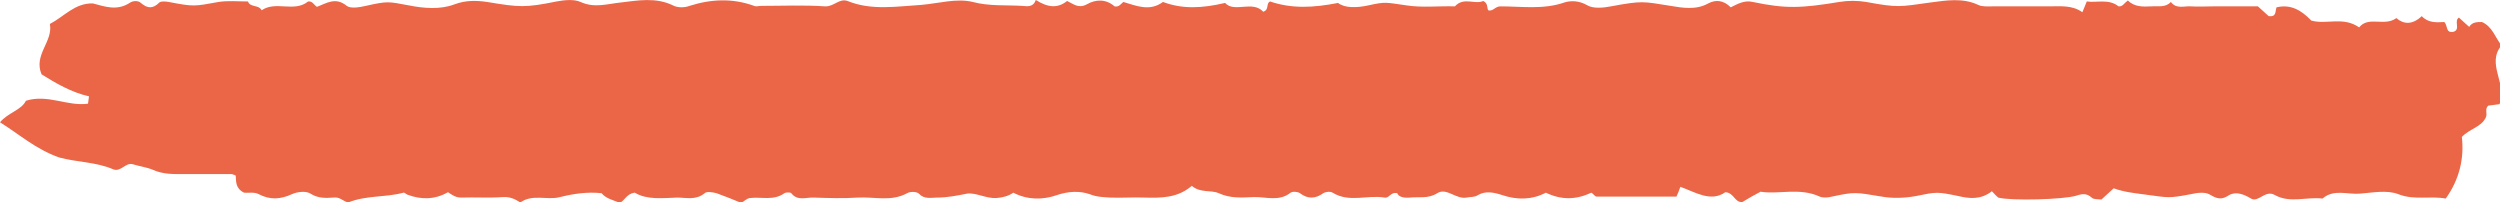 <?xml version="1.0" encoding="utf-8"?>
<!-- Generator: Adobe Illustrator 24.0.0, SVG Export Plug-In . SVG Version: 6.00 Build 0)  -->
<svg version="1.1" id="Ebene_1" xmlns="http://www.w3.org/2000/svg" xmlns:xlink="http://www.w3.org/1999/xlink" x="0px" y="0px"
	 width="511.2px" height="41.4px" viewBox="0 0 511.2 41.4" style="enable-background:new 0 0 511.2 41.4;" xml:space="preserve">
<style type="text/css">
	.st0{fill:#EB6547;}
</style>
<path class="st0" d="M407.3,39.1c-2.3,1.8-4.6,1.5-6.8,1c-4.4-0.9-4.4-0.9-8.8,0c-2.2,0.4-4.7,0.5-6.9,0.1c-5.5-0.9-5.5-1-10.2,0
	c-0.8,0.2-1.8,0.3-2.5,0c-4.1-1.9-8.4-0.4-12.1-1c-1.5,0.8-2.6,1.4-3.7,2.1c-1.6,0.2-1.7-1.9-3.5-2c-3,2.1-6.1,0-9.2-1.1
	c-0.3,0.8-0.5,1.4-0.8,2c-5.5,0-10.9,0-16.3,0c-0.4,0-0.7-0.6-1.1-0.8c-3.2,1.5-6.2,1.5-9.3,0c-2.9,1.5-5.9,1.5-8.9,0.5
	c-1.8-0.6-3.5-0.9-5,0c-0.8,0.5-1.5,0.3-2.3,0.5c-2.2,0.4-4.1-2.1-6-0.9c-1.9,1.2-3.8,0.7-5.6,0.9c-1.2,0.1-2.3-0.1-2.6-0.9
	c-1.4-0.3-1.6,1.1-2.6,0.9c-3.5-0.6-7.2,1.1-10.6-1c-0.5-0.3-1.4-0.2-1.9,0.1c-1.7,1.2-3.2,1.2-4.8,0c-0.4-0.3-1.5-0.4-1.9-0.1
	c-2.4,1.9-5.1,0.8-7.6,0.9c-2.4,0.1-4.7,0.3-7.1-0.8c-1.6-0.7-3.8,0-5.5-1.5c-2.9,2.5-6.3,2.5-9.7,2.4c-2.3-0.1-4.7,0.1-7,0
	c-1.4-0.1-2.7-0.1-4.2-0.7c-2-0.7-4.4-0.6-6.7,0.2c-2.9,1-6,1-8.9-0.5c-1,0.7-2.2,1-3.5,1.1c-2.1,0.1-4.3-1.2-6-0.9
	c-2,0.4-4,0.8-6.1,0.8c-1.2,0-2.6,0.4-3.7-0.8c-0.4-0.4-1.7-0.5-2.4-0.1c-3.3,1.8-6.7,0.7-10.1,0.9c-3,0.2-6,0.1-9,0
	c-1.5-0.1-3.3,0.8-4.6-0.9c-0.2-0.2-1.1-0.2-1.4,0c-2.2,1.6-4.7,0.7-7.1,1c-0.6,0.1-1.1,0.6-1.7,1c-1.7-0.7-3.4-1.4-5.1-2
	c-0.8-0.2-2-0.4-2.4,0c-1.8,1.5-3.8,0.9-5.6,0.9c-3.1,0.1-6.2,0.5-8.7-1c-1.7,0.2-2,1.6-3.1,2.1c-1.2-0.6-2.7-0.8-3.7-2
	c-2.9-0.3-5.7,0.1-8.5,0.8c-2.6,0.7-5.6-0.7-8.1,1.1c-1.1-0.7-2.1-1.2-3.6-1.1c-2.8,0.2-5.7,0-8.5,0.1c-1.1,0-1.8-0.5-2.7-1.1
	c-2.6,1.5-5.4,1.6-8.3,0.5c-0.3-0.1-0.6-0.5-0.8-0.4c-3.7,1-7.6,0.5-11.3,2c-1-0.2-1.7-1.2-3-1c-1.6,0.1-3.1,0.2-4.7-0.8
	c-0.9-0.6-2.7-0.4-3.8,0.1c-2.4,1.1-4.5,1.2-6.8,0c-0.9-0.5-2.2-0.2-3-0.3c-1.8-0.9-1.6-2.3-1.7-3.5c-0.3-0.1-0.6-0.3-0.9-0.3
	c-3.2,0-6.3,0-9.5,0c-2.2,0-4.4,0.1-6.6-0.9c-1.2-0.5-2.7-0.7-4-1.1c-1.5-0.5-2.5,1.7-4.1,1c-3.5-1.5-7.3-1.4-11-2.4
	C7.3,30.5,4,27.5,0,25c1.7-2,4.4-2.5,5.3-4.4c4.5-1.4,8.5,1.2,12.7,0.6c0.1-0.6,0.1-0.9,0.2-1.5c-3.6-0.8-6.8-2.7-9.7-4.5
	c-1.7-4,2.4-6.7,1.7-10.3c2.9-1.5,5.1-4.3,8.8-4.2c2.3,0.6,4.9,1.6,7.5-0.1c0.7-0.5,1.8-0.5,2.3,0c1.4,1.2,2.5,1.2,3.8-0.1
	c0.4-0.3,1.3-0.2,1.9-0.1c5.2,1,5.2,0.9,10.2,0c1.9-0.3,4-0.1,6-0.1c0.5,1.3,2.2,0.6,2.8,1.8c2.9-2,6.7,0.5,9.5-1.8
	c0.9-0.1,1.1,0.6,1.8,1.1c1.9-0.7,3.8-2.1,6.1-0.2c0.8,0.6,2.6,0.3,3.9,0c4.5-1,4.5-0.9,8.8-0.1c3,0.6,6.4,0.9,9.3-0.2
	c2.4-0.9,4.6-0.8,6.7-0.5c6.6,1.1,7.8,1.2,14.2-0.1c1.6-0.3,3.6-0.5,4.9,0.1c2.9,1.3,5.4,0.4,8.3,0.1c3.4-0.4,7.1-1.1,10.6,0.6
	c0.9,0.5,2.4,0.5,3.4,0.1c4.4-1.4,8.8-1.6,13.2,0c0.4,0.2,1,0,1.5,0c4.3,0,8.7-0.2,13,0.1c1.8,0.1,2.9-1.7,4.6-1.1
	c4.9,2,10.1,1.1,15.1,0.8c3.5-0.3,7.2-1.4,10.5-0.6c3.4,0.9,6.8,0.6,10.1,0.8c1.1,0.1,2.3,0.3,2.8-1.2c2.4,1.5,4.4,1.8,6.4,0.2
	c1.3,0.6,2.3,1.6,4,0.7c1.9-1.1,4-1.1,5.7,0.4c0.9,0.2,1.3-0.5,1.8-0.9c2.7,0.8,5.4,2,8.1,0c4,1.5,8,1.3,12.7,0.2
	c1.9,2.1,5.6-0.6,7.8,1.8c1.3-0.4,0.5-1.7,1.4-2.1c4.4,1.5,8.8,1.3,13.9,0.3c1.4,1.1,3.9,1,6.2,0.5c3.6-0.8,3.5-0.6,7.8,0
	c3.2,0.5,6.6,0.1,9.9,0.2c1.8-2,4.1-0.3,5.8-1.1c1,0.5,0.7,1.3,1,1.9c1,0.3,1.4-0.8,2.5-0.8c4.4,0,8.8,0.7,13.1-0.8
	c1.3-0.4,3-0.4,4.7,0.6c1.2,0.7,3.3,0.5,4.8,0.2c6.5-1.2,6.5-1,12.2-0.1c2.4,0.4,5.2,0.9,7.7-0.5c1.5-0.8,3.1-0.7,4.6,0.8
	c1.4-0.7,2.8-1.5,4.5-1.1c6.7,1.4,9.8,1.3,17.7,0c1.8-0.3,3.7-0.3,5.5,0c6.5,1.2,6.8,1,13.2,0.1c3.1-0.4,6.5-1,9.7,0.5
	c0.8,0.4,1.9,0.3,2.9,0.3c3.8,0,7.7,0,11.5,0c2.4,0,4.8-0.3,6.9,1.2c0.4-0.9,0.6-1.5,0.9-2.2c2.1,0.3,4.5-0.6,6.5,1
	c0.8,0.1,1.1-0.6,1.9-1.2c1.3,1.3,3,1.3,4.8,1.2c1.4-0.1,2.9,0.3,4-0.9c1.1,1.5,2.7,0.8,4.1,0.9c1.5,0.1,3,0,4.5,0c1.5,0,3,0,4.5,0
	s3,0,4.7,0c0.7,0.6,1.5,1.4,2.2,2c1.6,0.2,1.3-0.9,1.6-1.8c2.9-0.7,5.1,0.6,7.1,2.7c3.1,0.9,6.5-0.9,9.8,1.4
	c1.9-2.4,5.2-0.1,7.6-1.9c1.5,1.3,3.3,1.4,5.2-0.4c1.3,1.4,3,1.3,4.6,1.2c0.8,0.8,0.2,2.3,1.9,2c1.5-0.5,0-2.2,1.1-2.9
	c0.7,0.6,1.4,1.3,2.1,1.9c0.6-1,1.6-1,2.6-1c2.1,0.9,2.7,3.1,4,4.8c-3.2,3.8,1.3,7.9-0.4,12c-0.7,0.1-1.5,0.2-2.3,0.3
	c-0.8,0.7-0.1,1.6-0.5,2.4c-0.9,2-3.3,2.3-4.9,4c0.5,4.4-0.5,8.7-3.3,12.6c-3.2-0.6-6.4,0.4-9.7-0.9c-2.3-0.9-5.3-0.3-7.9-0.1
	c-2.5,0.2-5.3-1-7.6,1c-3.2-0.4-6.6,1-9.7-0.7c-2-1.2-3.4,1.6-4.9,0.7c-1.5-0.9-3.1-1.5-4.5-0.7c-1.5,1-2.4,0.8-3.9-0.1
	c-1-0.6-2.6-0.4-3.9-0.1c-4.7,0.9-4.6,0.7-9.2,0.1c-2.2-0.3-4.4-0.5-6.6-1.3c-0.9,0.8-1.7,1.6-2.5,2.3c-0.8-0.1-1.6,0-2-0.4
	c-1-0.9-1.9-0.8-3.1-0.4c-2.5,0.8-13.4,1.1-16,0.4C408,39.9,407.7,39.5,407.3,39.1z"/>
</svg>
